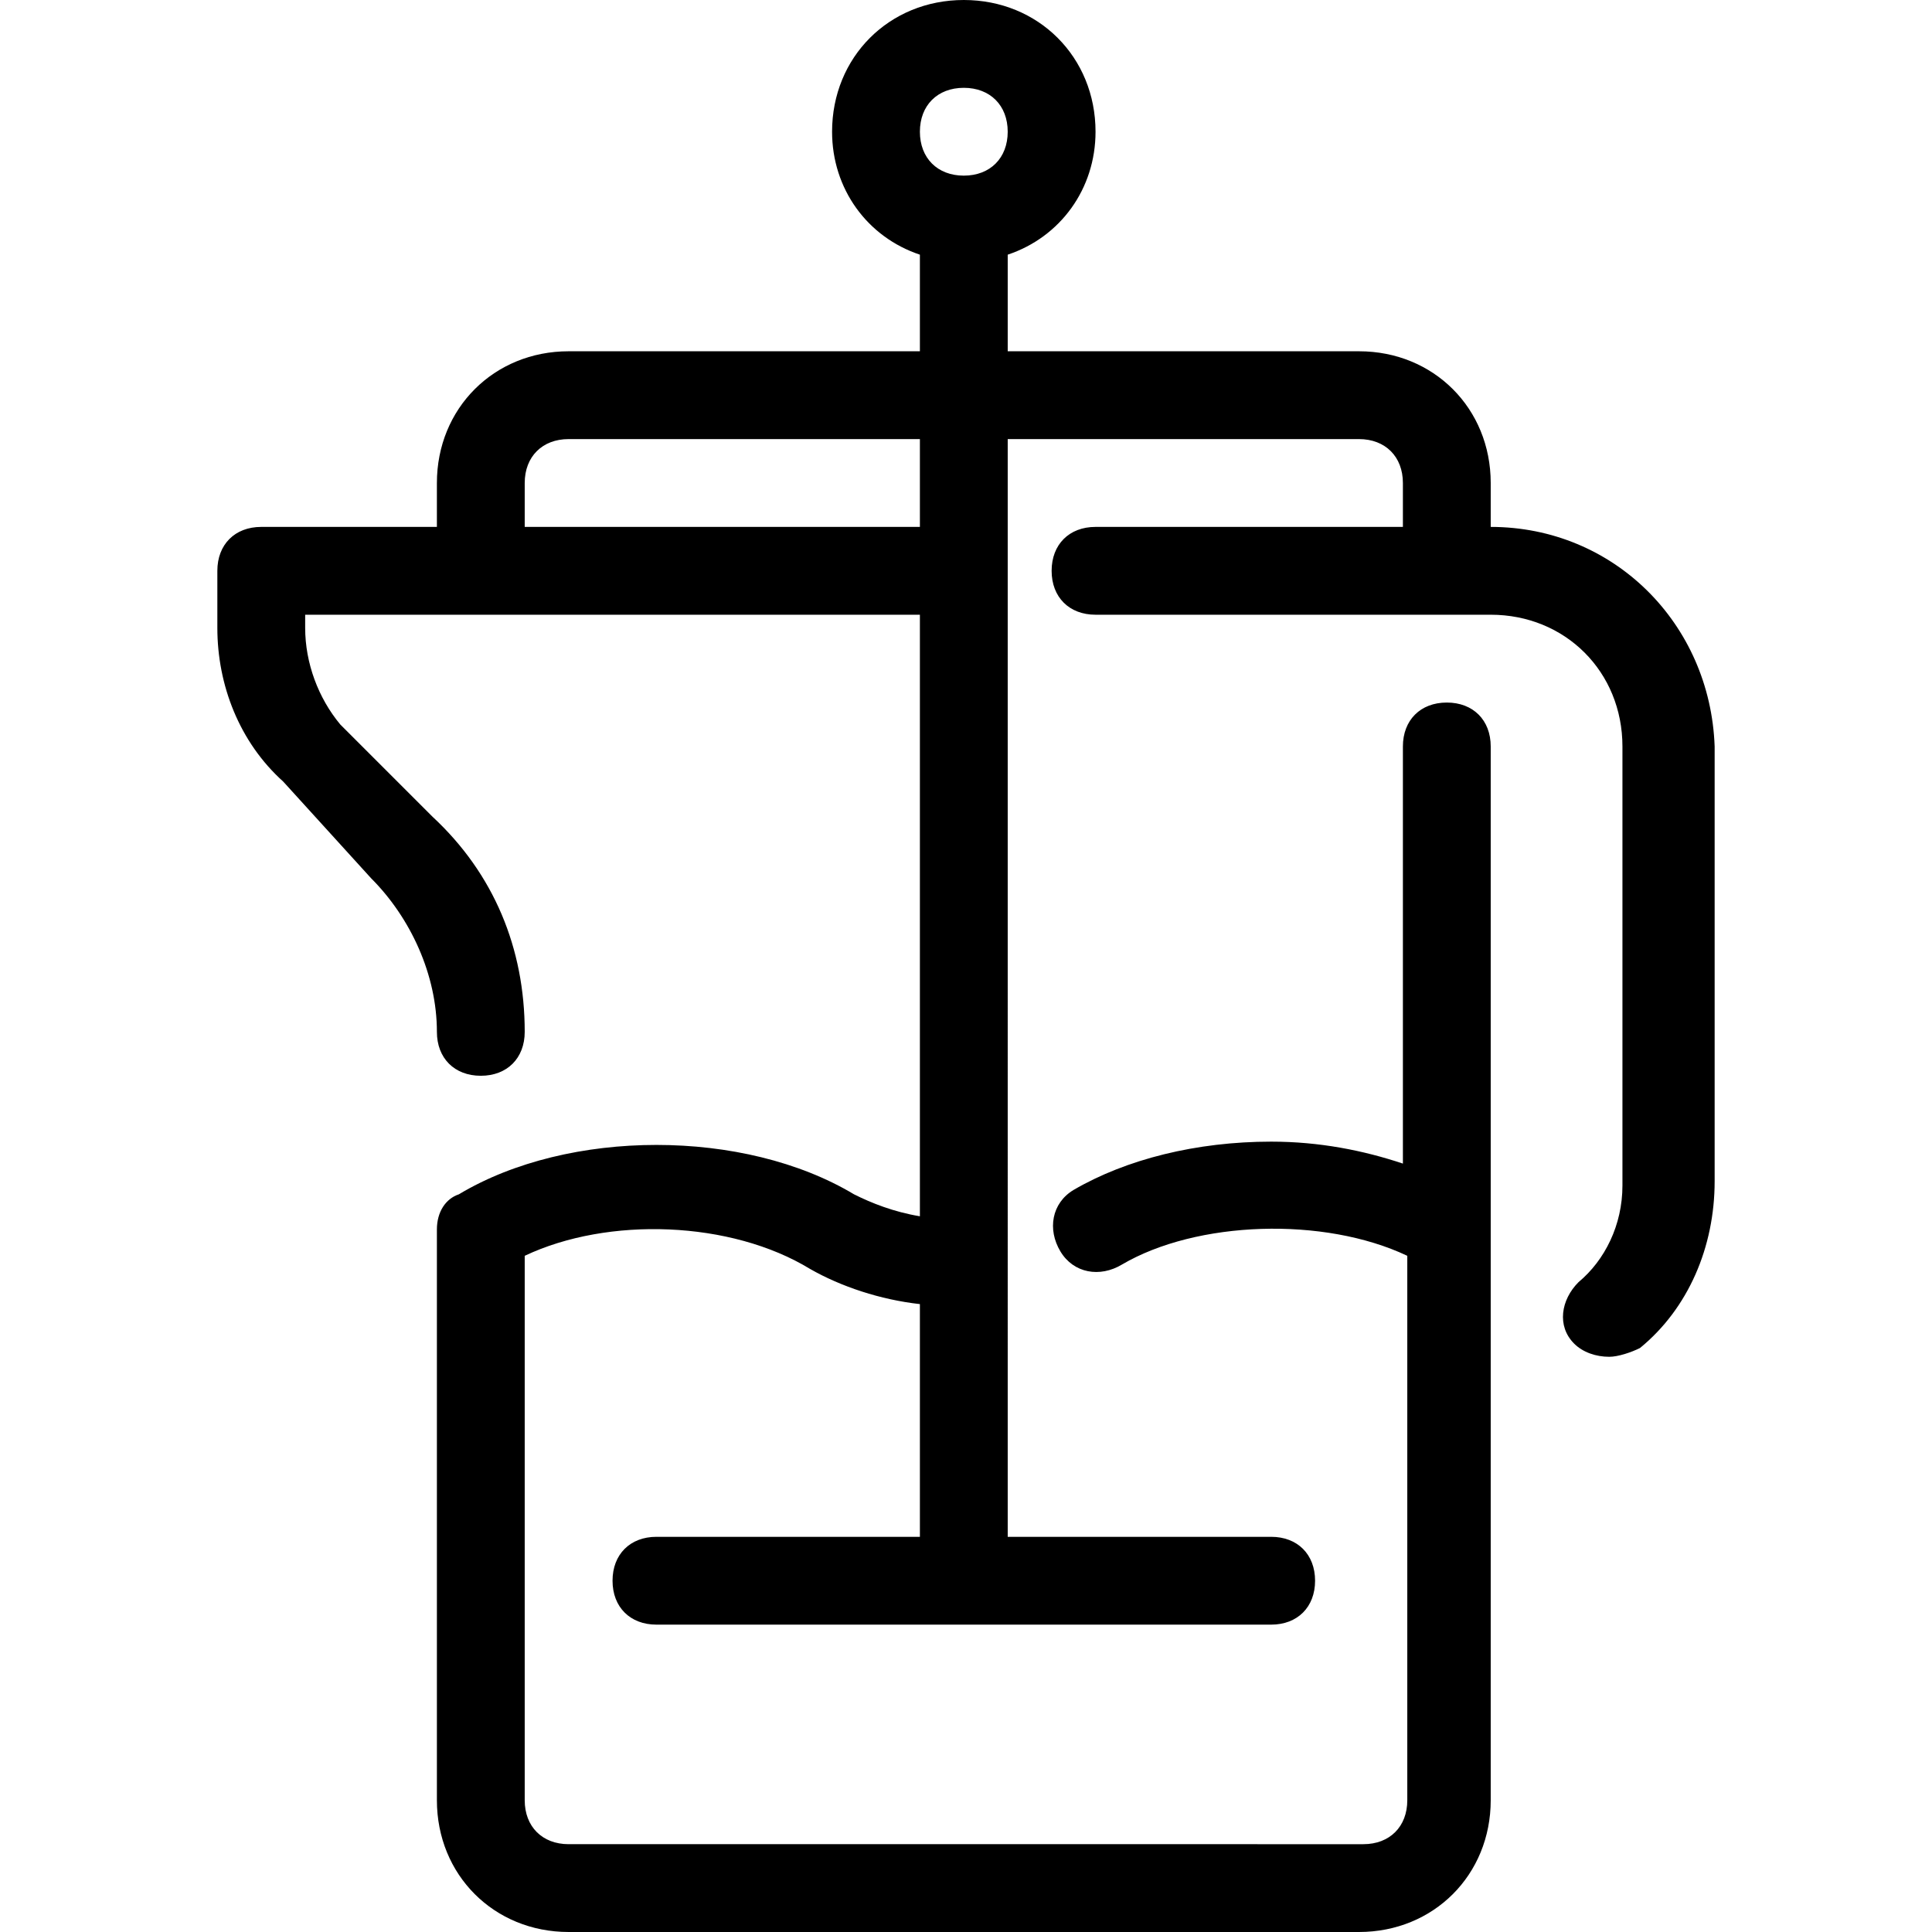 <?xml version="1.0" encoding="iso-8859-1"?>
<!-- Uploaded to: SVG Repo, www.svgrepo.com, Generator: SVG Repo Mixer Tools -->
<svg fill="#000000" height="800px" width="800px" version="1.1" id="Layer_1" xmlns="http://www.w3.org/2000/svg" xmlns:xlink="http://www.w3.org/1999/xlink" 
	 viewBox="0 0 512 512" xml:space="preserve">
<g>
	<g>
		<path d="M395.055,139.636V128c0-19.782-15.127-34.909-34.909-34.909h-93.091v-25.6c13.964-4.655,23.273-17.455,23.273-32.582
			C290.327,15.127,275.2,0,255.418,0c-19.782,0-34.909,15.127-34.909,34.909c0,15.127,9.309,27.927,23.273,32.582v25.6h-93.091
			c-19.782,0-34.909,15.127-34.909,34.909v11.636H69.236c-6.982,0-11.636,4.655-11.636,11.636V166.4
			c0,15.127,5.818,30.255,17.455,40.727l23.273,25.6c10.473,10.473,17.455,25.6,17.455,40.727c0,6.982,4.655,11.636,11.636,11.636
			s11.636-4.655,11.636-11.636c0-22.109-8.145-41.891-24.436-57.018L90.182,192c-5.818-6.982-9.309-16.291-9.309-25.6v-3.491
			h162.909v159.418c-6.982-1.164-12.8-3.491-17.455-5.818c-29.091-17.455-75.636-17.455-104.727,0
			c-3.491,1.164-5.818,4.655-5.818,9.309v151.273c0,19.782,15.127,34.909,34.909,34.909h209.455
			c19.782,0,34.909-15.127,34.909-34.909V197.818c0-6.982-4.655-11.636-11.636-11.636s-11.636,4.655-11.636,11.636v110.545
			c-10.473-3.491-22.109-5.818-34.909-5.818c-19.782,0-38.4,4.655-52.364,12.8c-5.818,3.491-6.982,10.473-3.491,16.291
			c3.491,5.818,10.473,6.982,16.291,3.491c19.782-11.636,53.527-12.8,75.636-2.327v144.291c0,6.982-4.655,11.636-11.636,11.636
			H150.691c-6.982,0-11.636-4.655-11.636-11.636V332.8c22.109-10.473,54.691-9.309,75.636,3.491
			c8.146,4.655,18.618,8.146,29.091,9.309v61.673h-69.818c-6.982,0-11.636,4.655-11.636,11.636s4.655,11.636,11.636,11.636h162.909
			c6.982,0,11.636-4.655,11.636-11.636s-4.655-11.636-11.636-11.636h-69.818V116.364h93.091c6.982,0,11.636,4.655,11.636,11.636
			v11.636h-81.455c-6.982,0-11.636,4.655-11.636,11.636c0,6.982,4.655,11.636,11.636,11.636h104.727
			c19.782,0,34.909,15.127,34.909,34.909v116.364c0,10.473-4.655,19.782-11.636,25.6c-4.655,4.655-5.818,11.636-1.164,16.291
			c2.327,2.327,5.818,3.491,9.309,3.491c2.327,0,5.818-1.164,8.145-2.327c12.8-10.473,19.782-26.764,19.782-44.218v-115.2
			C453.236,165.236,427.636,139.636,395.055,139.636z M243.782,139.636H139.055V128c0-6.982,4.655-11.636,11.636-11.636h93.091
			V139.636z M255.418,46.545c-6.982,0-11.636-4.655-11.636-11.636c0-6.982,4.655-11.636,11.636-11.636s11.636,4.655,11.636,11.636
			C267.055,41.891,262.4,46.545,255.418,46.545z"/>
	</g>
</g>
</svg>